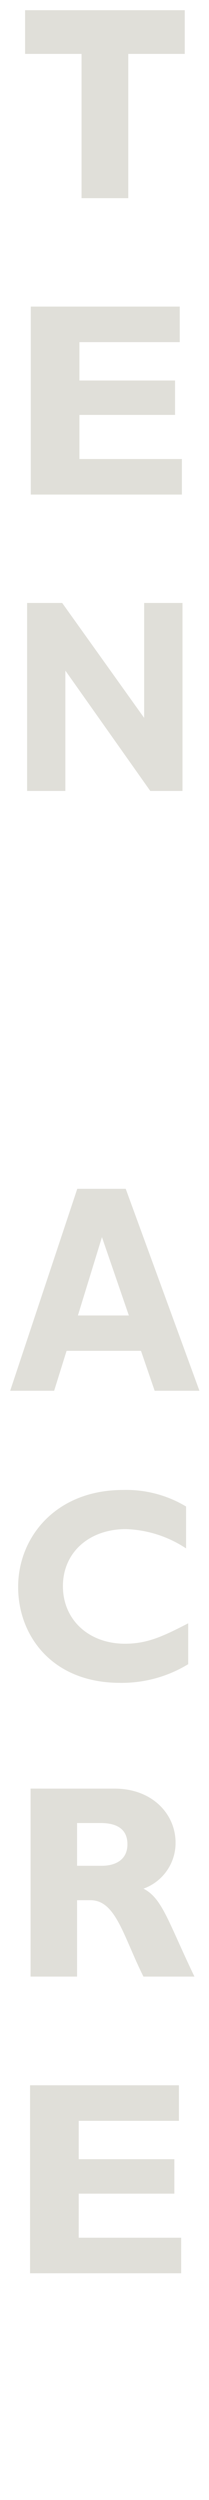 <svg id="Layer_1" data-name="Layer 1" xmlns="http://www.w3.org/2000/svg" viewBox="0 0 20.5 244.87">
  <defs>
    <style>
      .cls-2 {
        fill: #e0dfd9;
      }
    </style>
  </defs>
  <title>logo</title>
  <g>
    <g>
      <path class="cls-2" d="M7.56,178.56H9.88c1.73,0,2.62.71,2.62,2.08,0,1.57-1.24,2.11-2.51,2.11H7.56ZM3,175.19V193.6H7.56v-7.48H8.88c2.49,0,3.22,3.54,5.19,7.48h5c-2.59-5.4-3.15-7.67-5-8.61a4.76,4.76,0,0,0,3.15-4.51c0-2.75-2.23-5.29-6-5.29Z"/>
      <path class="cls-2" d="M7.56,178.56H9.88c1.73,0,2.62.71,2.62,2.08,0,1.57-1.24,2.11-2.51,2.11H7.56ZM3,175.19V193.6H7.56v-7.48H8.88c2.49,0,3.22,3.54,5.19,7.48h5c-2.59-5.4-3.15-7.67-5-8.61a4.76,4.76,0,0,0,3.15-4.51c0-2.75-2.23-5.29-6-5.29Z"/>
      <path class="cls-2" d="M18.46,159c-2.46,1.27-4,2-6.2,2-3.56,0-6.09-2.35-6.09-5.64s2.56-5.59,6.19-5.59a11.34,11.34,0,0,1,5.89,1.89v-4.1a11.37,11.37,0,0,0-6.19-1.62c-6.55,0-10.28,4.59-10.28,9.5,0,4.75,3.31,9.39,10,9.39A12.5,12.5,0,0,0,18.46,163Z"/>
      <path class="cls-2" d="M18.46,159c-2.46,1.27-4,2-6.2,2-3.56,0-6.09-2.35-6.09-5.64s2.56-5.59,6.19-5.59a11.34,11.34,0,0,1,5.89,1.89v-4.1a11.37,11.37,0,0,0-6.19-1.62c-6.55,0-10.28,4.59-10.28,9.5,0,4.75,3.31,9.39,10,9.39A12.5,12.5,0,0,0,18.46,163Z"/>
      <path class="cls-2" d="M10,121.17l2.64,7.68h-5m4.69-12.41H7.58L1,136.22H5.31l1.22-3.91h7.3l1.34,3.91h4.39Z"/>
      <path class="cls-2" d="M10,121.17l2.64,7.68h-5m4.69-12.41H7.58L1,136.22H5.31l1.22-3.91h7.3l1.34,3.91h4.39Z"/>
      <polygon class="cls-2" points="17.9 59.06 14.14 59.06 14.14 70.32 6.1 59.06 2.66 59.06 2.66 77.47 6.41 77.47 6.41 65.68 14.74 77.47 17.9 77.47 17.9 59.06"/>
      <polygon class="cls-2" points="17.9 59.06 14.14 59.06 14.14 70.32 6.1 59.06 2.66 59.06 2.66 77.47 6.41 77.47 6.41 65.68 14.74 77.47 17.9 77.47 17.9 59.06"/>
      <polygon class="cls-2" points="18.12 1 2.46 1 2.46 5.28 8 5.28 8 19.41 12.58 19.41 12.58 5.28 18.12 5.28 18.12 1"/>
      <polygon class="cls-2" points="18.12 1 2.46 1 2.46 5.28 8 5.28 8 19.41 12.58 19.41 12.58 5.28 18.12 5.28 18.12 1"/>
      <polygon class="cls-2" points="17.77 219.18 7.72 219.18 7.72 214.86 17.1 214.86 17.1 211.49 7.72 211.49 7.72 207.73 17.55 207.73 17.55 204.25 2.95 204.25 2.95 222.66 17.77 222.66 17.77 219.18"/>
      <polygon class="cls-2" points="17.77 219.18 7.72 219.18 7.72 214.86 17.1 214.86 17.1 211.49 7.72 211.49 7.72 207.73 17.55 207.73 17.55 204.25 2.95 204.25 2.95 222.66 17.77 222.66 17.77 219.18"/>
      <polygon class="cls-2" points="17.84 44.96 7.79 44.96 7.79 40.64 17.17 40.64 17.17 37.27 7.79 37.27 7.79 33.51 17.63 33.51 17.63 30.03 3.02 30.03 3.02 48.44 17.84 48.44 17.84 44.96"/>
      <polygon class="cls-2" points="17.84 44.96 7.79 44.96 7.79 40.64 17.17 40.64 17.17 37.27 7.79 37.27 7.79 33.51 17.63 33.51 17.63 30.03 3.02 30.03 3.02 48.44 17.84 48.44 17.84 44.96"/>
    </g>
  </g>
</svg>
